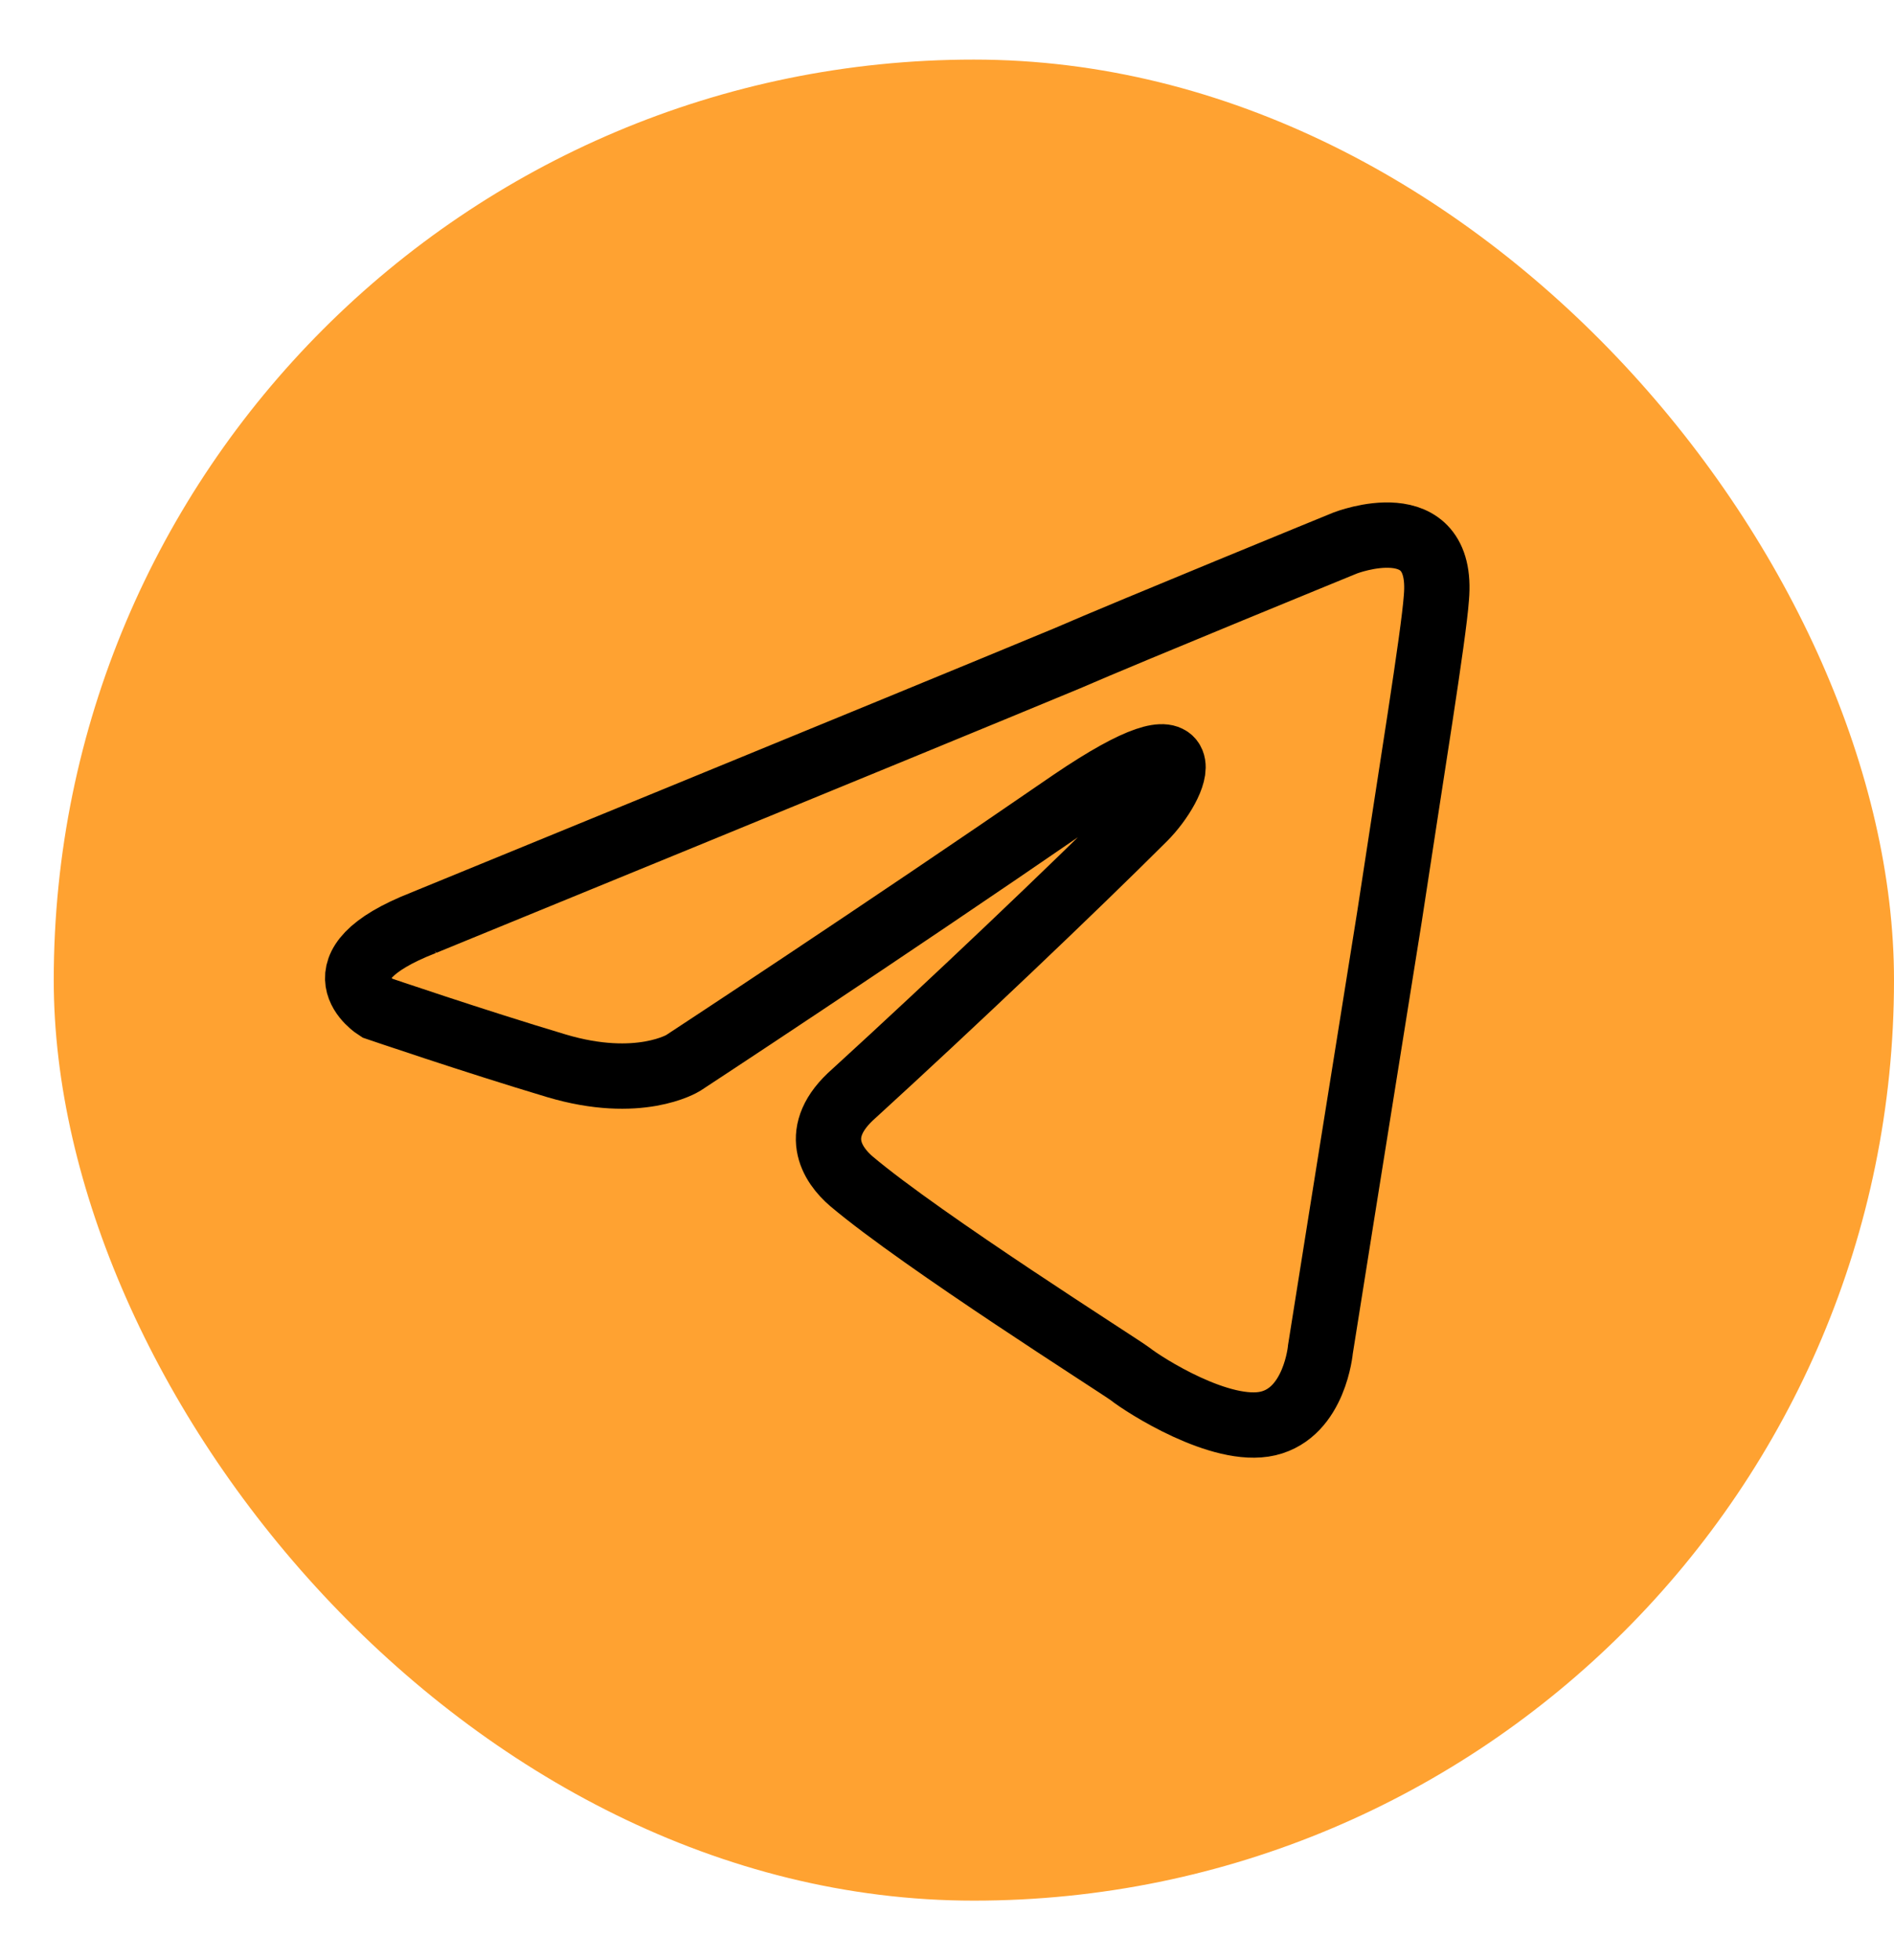 <svg width="29" height="30" viewBox="0 0 29 30" fill="none" xmlns="http://www.w3.org/2000/svg">
<rect x="0.823" y="0.912" width="28.177" height="28.177" rx="14.088" fill="#FFA231"/>
<path d="M6.489 14.121C6.489 14.121 13.797 11.131 16.332 10.079C17.304 9.657 20.599 8.31 20.599 8.31C20.599 8.31 22.119 7.72 21.993 9.152C21.95 9.742 21.612 11.805 21.274 14.037C20.767 17.196 20.218 20.649 20.218 20.649C20.218 20.649 20.134 21.617 19.416 21.786C18.698 21.954 17.515 21.196 17.304 21.028C17.135 20.901 14.135 19.006 13.037 18.08C12.741 17.827 12.403 17.322 13.079 16.732C14.6 15.343 16.417 13.616 17.515 12.521C18.022 12.016 18.529 10.836 16.417 12.268C13.417 14.332 10.46 16.269 10.46 16.269C10.46 16.269 9.784 16.69 8.517 16.311C7.25 15.932 5.771 15.427 5.771 15.427C5.771 15.427 4.758 14.795 6.49 14.121H6.489Z" stroke="black"/>
</svg>
